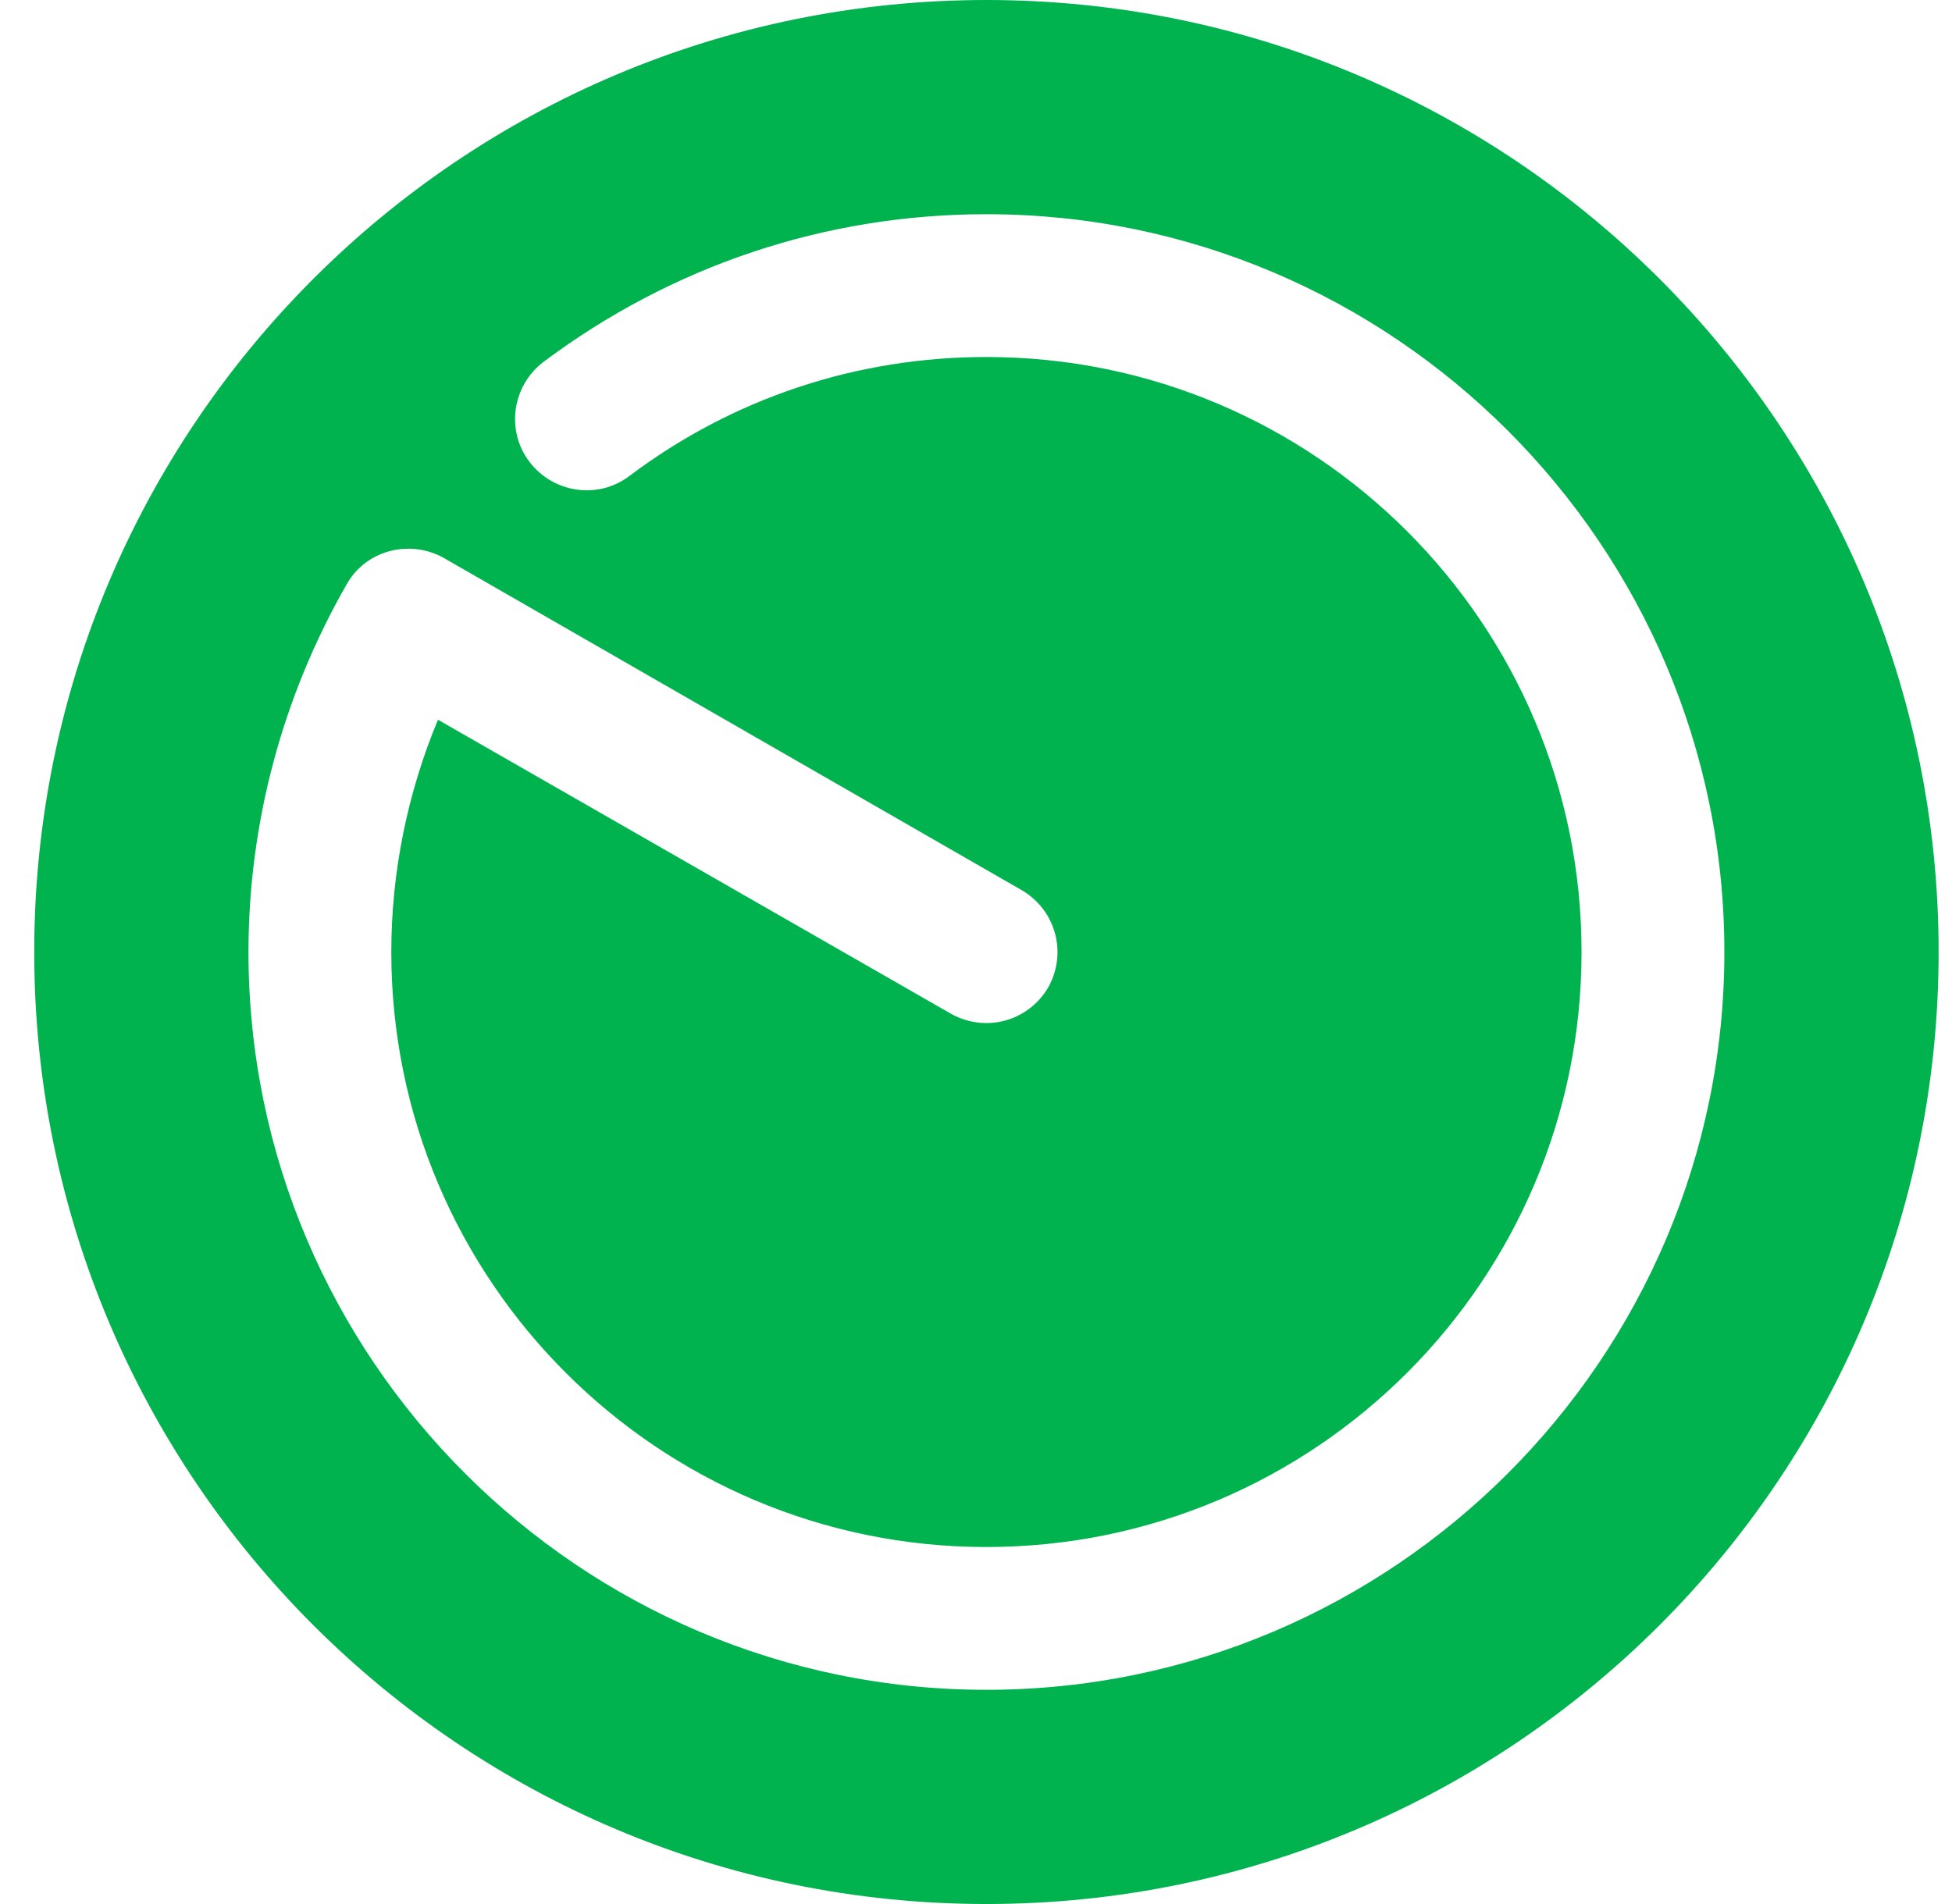 <svg width="41" height="40" viewBox="0 0 41 40" fill="none" xmlns="http://www.w3.org/2000/svg">
<path d="M20.719 0C9.679 0 0.719 8.96 0.719 20C0.719 31.04 9.679 40 20.719 40C31.759 40 40.719 31.04 40.719 20C40.719 8.96 31.759 0 20.719 0ZM20.719 35.5C12.179 35.5 5.219 28.54 5.219 20C5.219 17.28 5.939 14.62 7.279 12.28C7.679 11.56 8.599 11.32 9.319 11.72L21.459 18.7C22.179 19.12 22.419 20.02 22.019 20.74C21.599 21.46 20.699 21.7 19.979 21.3L9.199 15.12C8.559 16.66 8.219 18.32 8.219 20C8.219 26.9 13.819 32.5 20.719 32.5C27.619 32.5 33.219 26.9 33.219 20C33.219 13.1 27.619 7.5 20.719 7.5C17.999 7.5 15.399 8.36 13.219 10C12.559 10.5 11.619 10.36 11.119 9.7C10.619 9.04 10.759 8.1 11.419 7.6C14.119 5.58 17.339 4.5 20.719 4.5C29.259 4.5 36.219 11.46 36.219 20C36.219 28.54 29.259 35.5 20.719 35.5Z" fill="#00B34F"/>
</svg>
